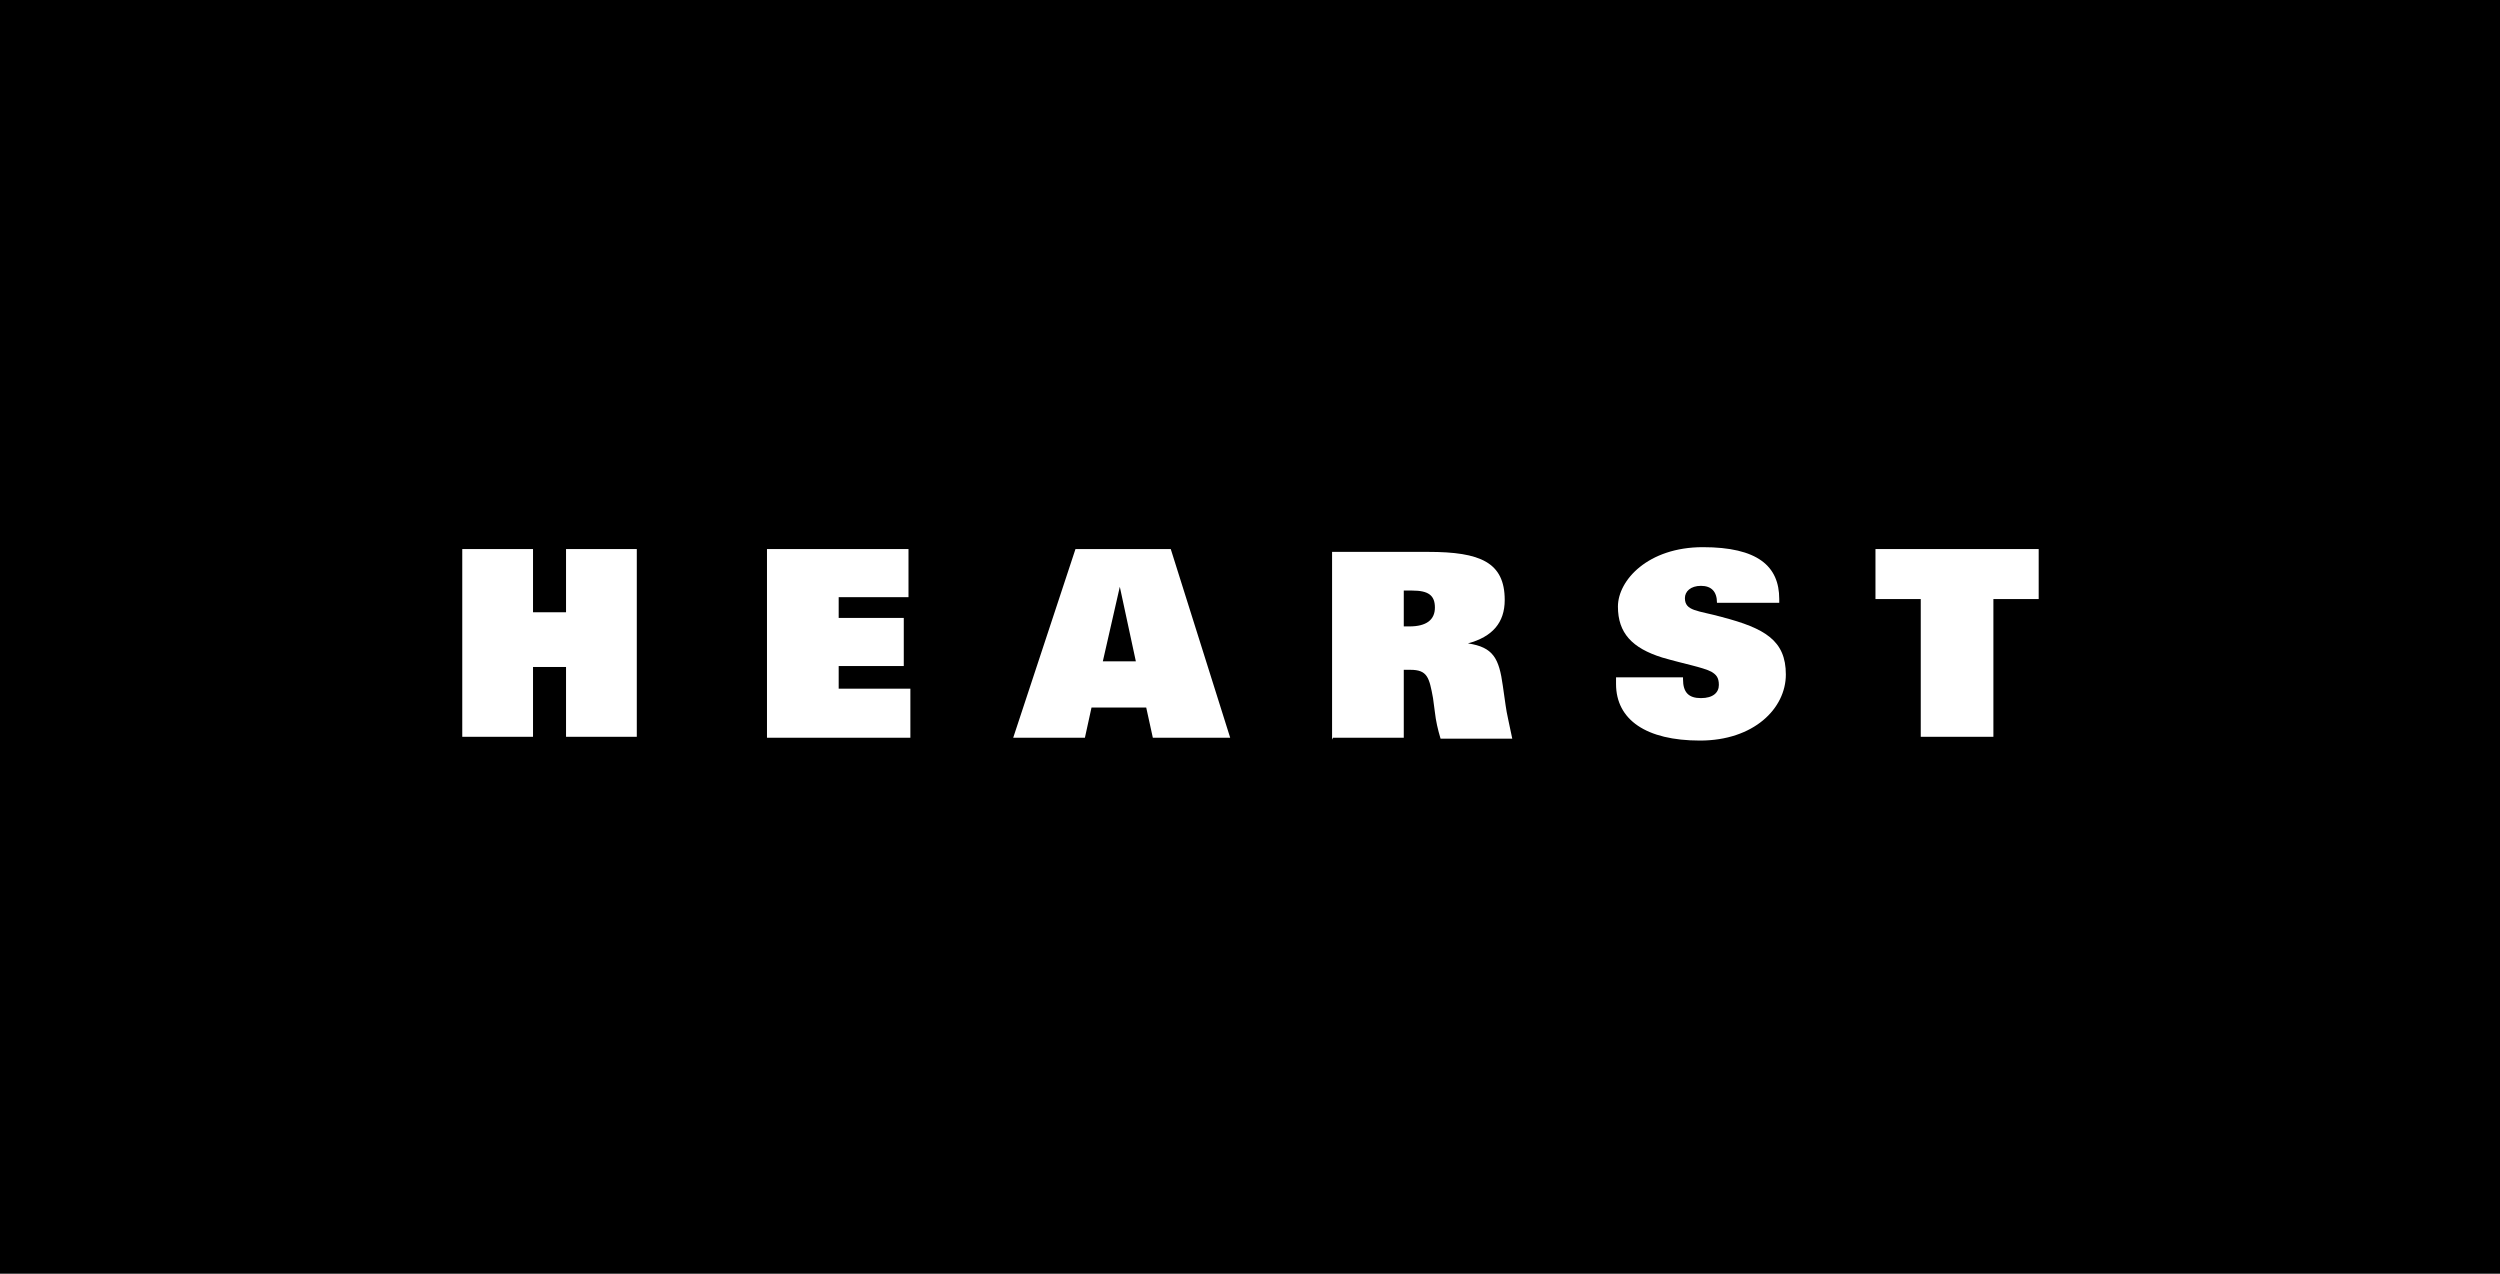 <?xml version="1.0" encoding="UTF-8"?> <svg xmlns="http://www.w3.org/2000/svg" width="265" height="135" viewBox="0 0 265 135" fill="none"><rect x="0" y="0" width="265" height="135" fill="#808080" stroke="none"/><g clip-path="url(#clip0_2_763)"><rect width="265" height="135" fill="black"></rect><rect x="38" y="40" width="190" height="55" fill="black"></rect><path d="M49 58.2H56.5V64.9H60V58.2H67.5V78.1H60V70.7H56.5V78.1H49V58.2Z" fill="white"></path><path d="M81.4 58.2H96.3V63.3H88.9V65.5H95.8V70.6H88.9V73H96.5V78.2H81.3V58.2H81.4Z" fill="white"></path><path d="M107.4 78.2H115L115.7 75H121.5L122.2 78.2H130.4L124.1 58.2H114L107.4 78.2ZM120.4 70.1H116.9L118.7 62.2L120.4 70.1Z" fill="white"></path><path d="M141.3 78.2H148.8V71C149 71 149.3 71 149.5 71C151.3 71 151.5 71.8 151.9 74L152.1 75.5C152.2 76.4 152.4 77.3 152.7 78.3H160.3C160 76.8 159.7 75.6 159.6 74.8L159.3 72.7C158.9 69.8 158.3 68.6 155.6 68.2C158.2 67.5 159.5 66 159.5 63.6C159.5 59.6 156.9 58.5 151.4 58.5H141.2V78.4L141.3 78.2ZM148.8 66.4V62.6C149.1 62.6 149.4 62.6 149.7 62.6C151.4 62.6 152.1 63.1 152.1 64.4C152.1 65.7 151.2 66.4 149.4 66.4C147.6 66.4 149 66.4 148.8 66.4Z" fill="white"></path><path d="M178.4 71.8V72C178.4 73.4 179 74 180.3 74C181.6 74 182.2 73.4 182.2 72.6C182.2 71.8 181.9 71.5 181.4 71.2C180.4 70.7 178.6 70.4 176.2 69.7C173 68.7 171.5 67.1 171.5 64.3C171.5 61.5 174.7 58 180.5 58C186.3 58 188.6 60 188.6 63.5V63.9H182C182 62.7 181.4 62.1 180.3 62.1C179.2 62.1 178.6 62.7 178.6 63.4C178.6 64.8 180 64.7 182.5 65.4C187.1 66.6 189.3 67.9 189.3 71.5C189.3 75.1 185.9 78.5 180.2 78.5C174.5 78.5 171.3 76.3 171.3 72.5C171.3 68.7 171.3 72 171.3 71.8H178.5H178.4Z" fill="white"></path><path d="M216.1 63.5H211.3V78.1H203.6V63.5H198.8V58.2H216.1V63.5Z" fill="white"></path></g><defs><clipPath id="clip0_2_763"><rect width="265" height="135" fill="white"></rect></clipPath></defs></svg> 